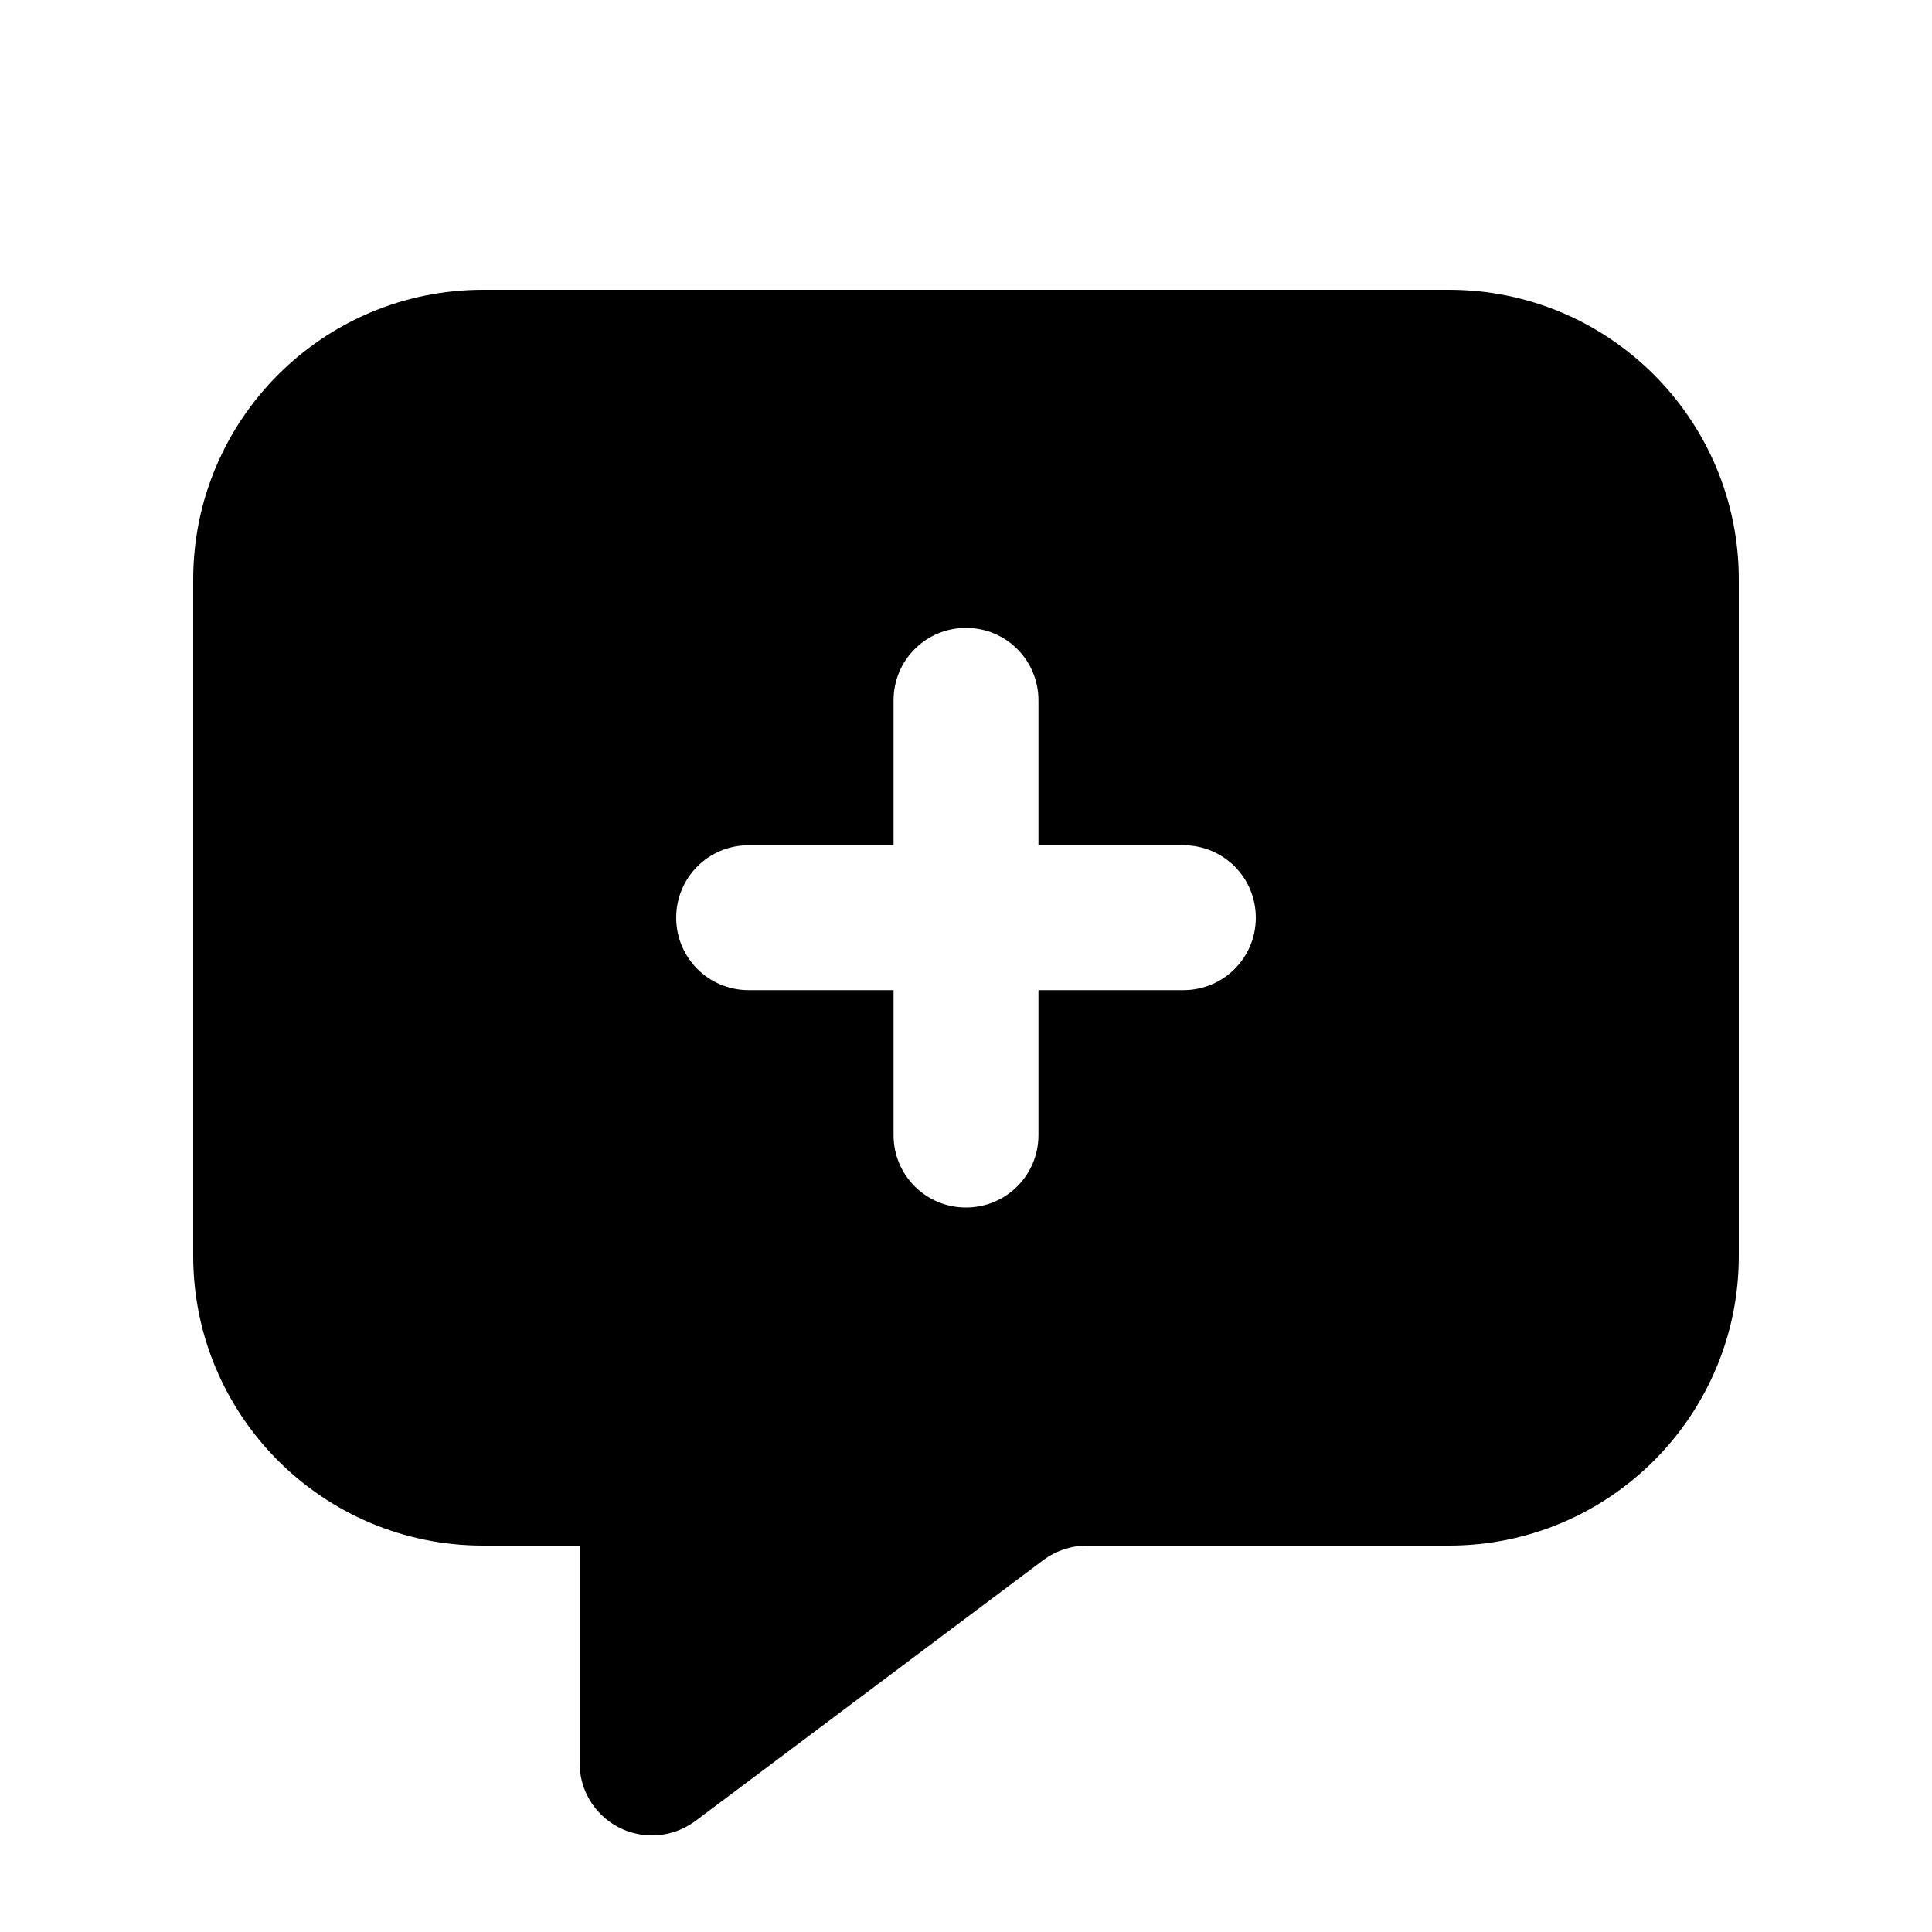 <svg xmlns="http://www.w3.org/2000/svg" viewBox="0 0 640 640"><!--! Font Awesome Pro 7.1.0 by @fontawesome - https://fontawesome.com License - https://fontawesome.com/license (Commercial License) Copyright 2025 Fonticons, Inc. --><path fill="currentColor" d="M64 192L64 416C64 469 107 512 160 512L192 512L192 584C192 597.3 202.7 608 216 608C221.2 608 226.2 606.3 230.4 603.2L345.6 516.8C349.8 513.7 354.8 512 360 512L480 512C533 512 576 469 576 416L576 192C576 139 533 96 480 96L160 96C107 96 64 139 64 192zM320 208C333.3 208 344 218.7 344 232L344 280L392 280C405.3 280 416 290.7 416 304C416 317.3 405.3 328 392 328L344 328L344 376C344 389.3 333.3 400 320 400C306.7 400 296 389.3 296 376L296 328L248 328C234.7 328 224 317.3 224 304C224 290.7 234.7 280 248 280L296 280L296 232C296 218.7 306.7 208 320 208z"/></svg>